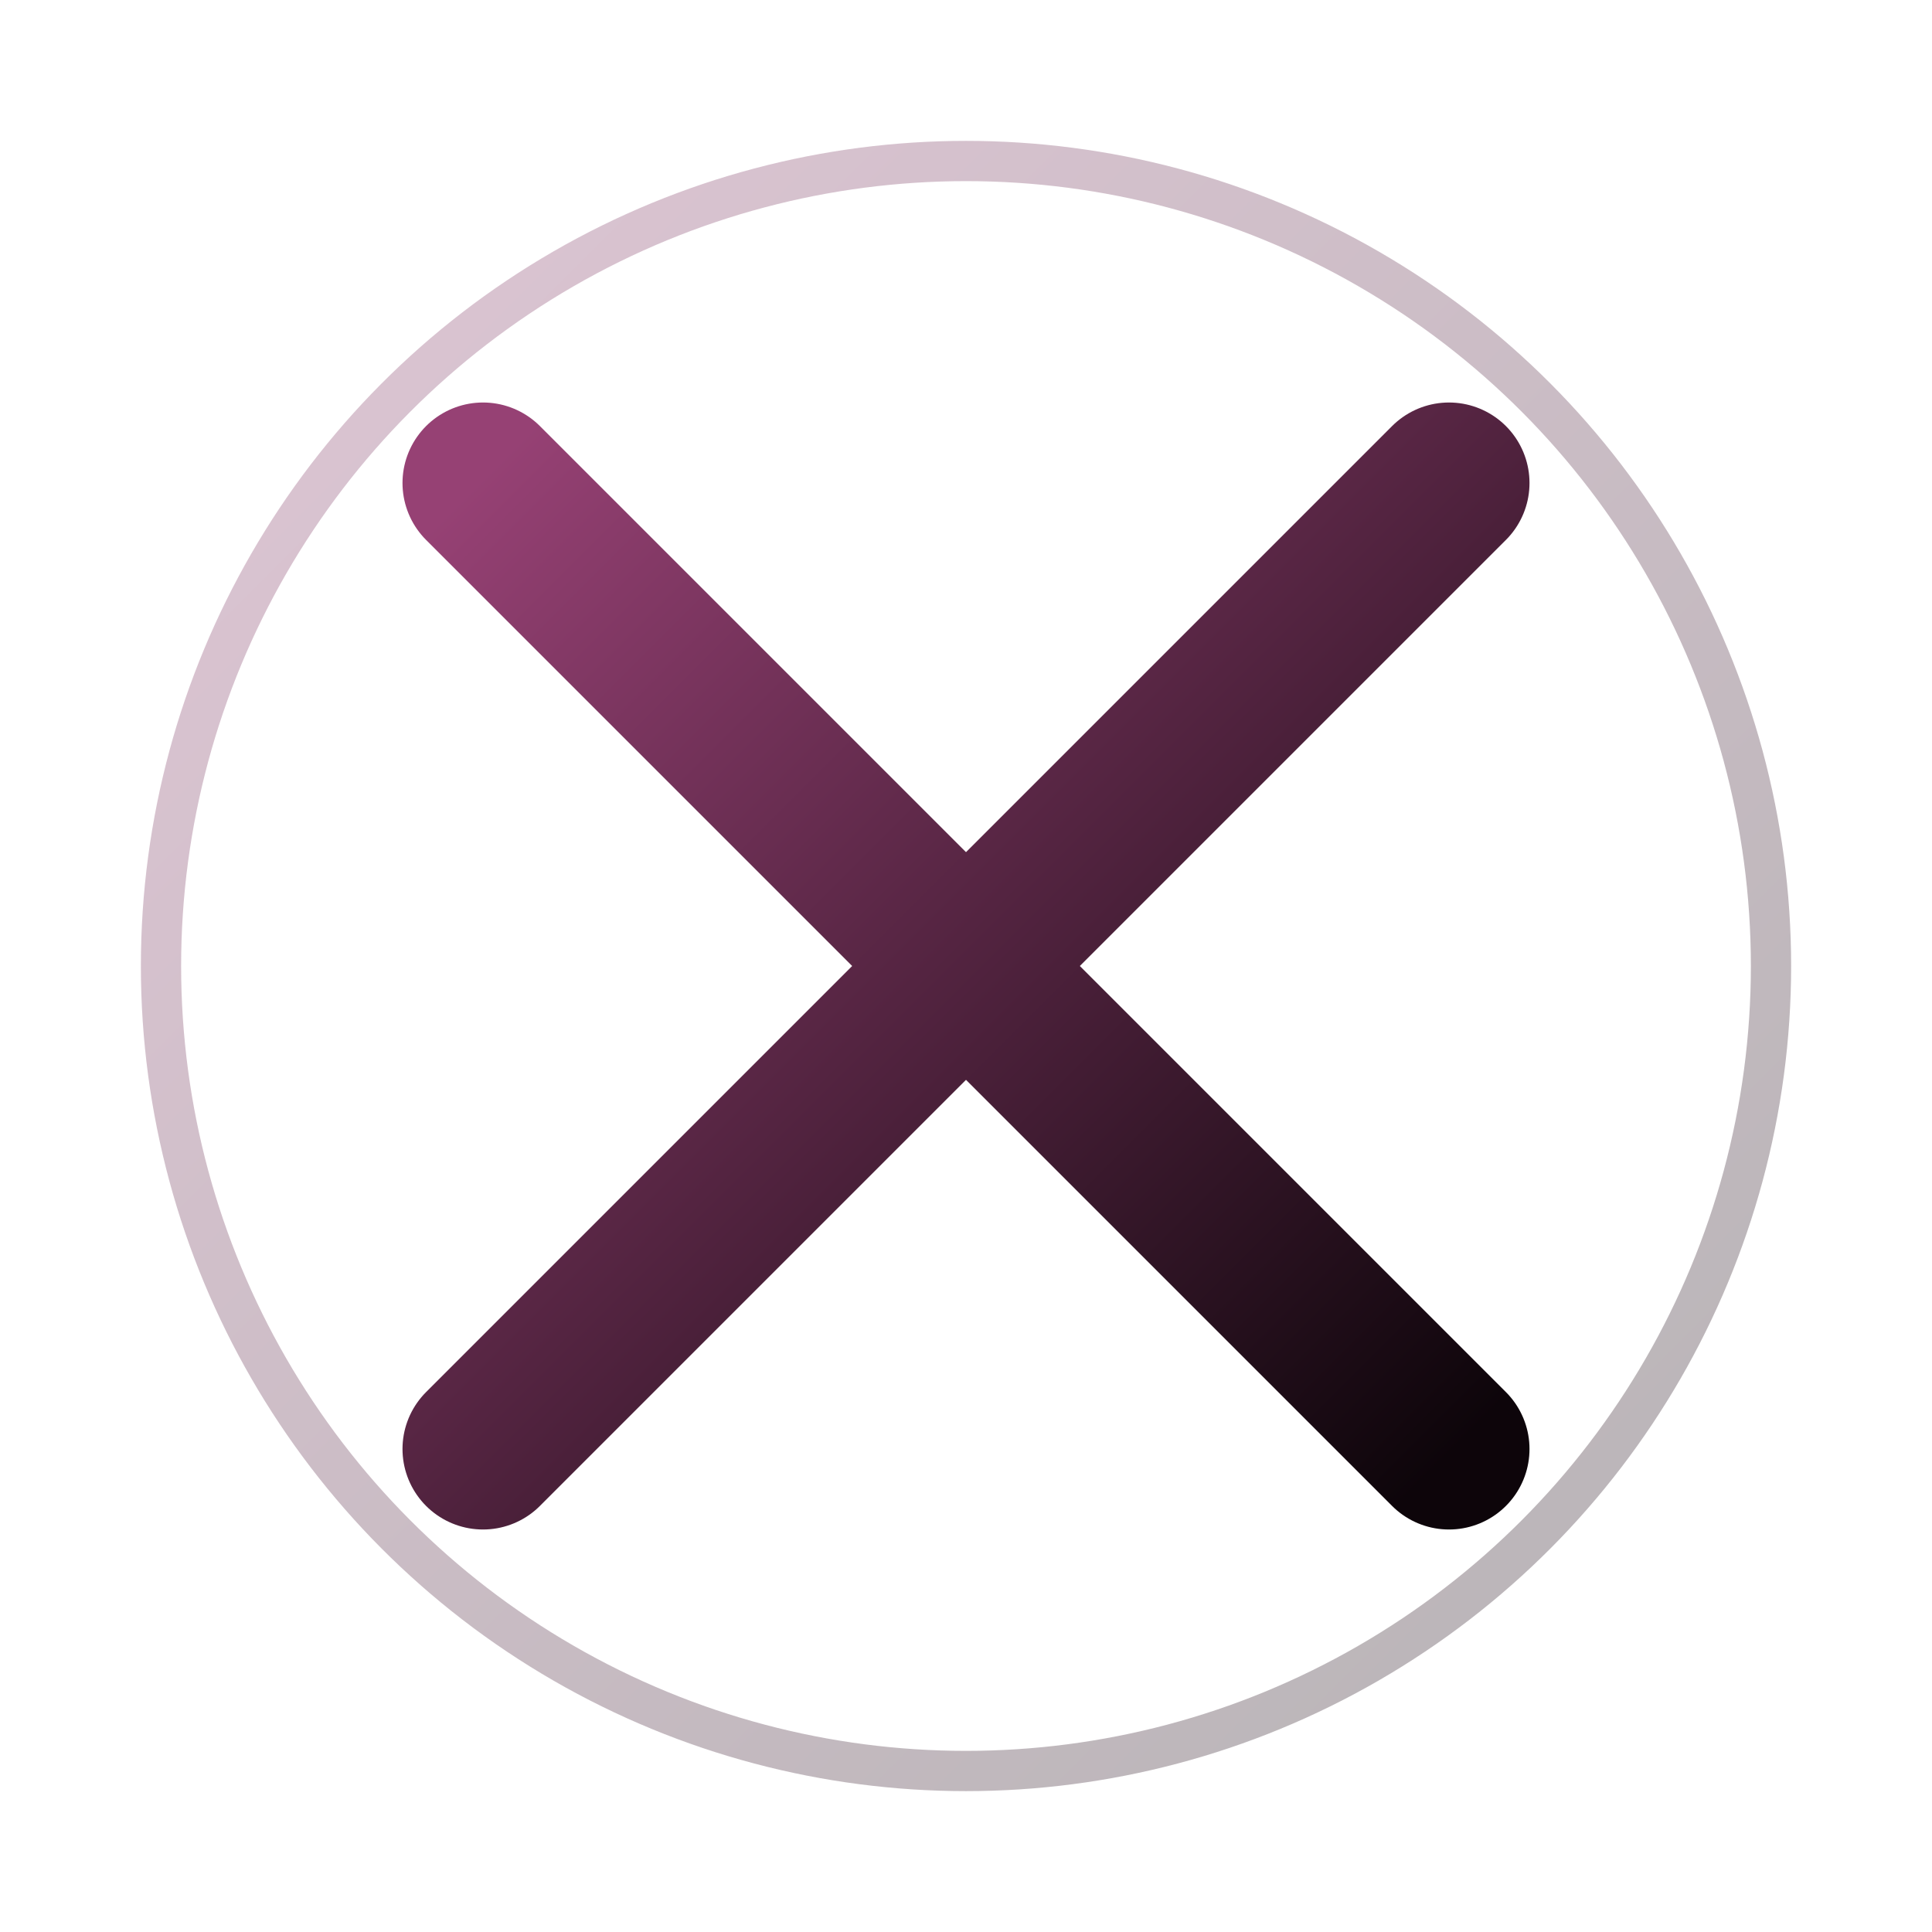 <svg xmlns="http://www.w3.org/2000/svg" viewBox="0 0 24 24" width="24" height="24">
  <defs>
    <linearGradient id="close-gradient" x1="0%" y1="0%" x2="100%" y2="100%">
      <stop offset="0%" style="stop-color:#964174;stop-opacity:1" />
      <stop offset="100%" style="stop-color:#0d050a;stop-opacity:1" />
    </linearGradient>
  </defs>
  
  <!-- Close X lines -->
  <line x1="6" y1="6" x2="18" y2="18" 
        stroke="url(#close-gradient)" 
        stroke-width="2" 
        stroke-linecap="round"/>
  <line x1="18" y1="6" x2="6" y2="18" 
        stroke="url(#close-gradient)" 
        stroke-width="2" 
        stroke-linecap="round"/>
  
  <!-- Optional circle background for better visibility -->
  <circle cx="12" cy="12" r="10" 
          fill="none" 
          stroke="url(#close-gradient)" 
          stroke-width="0.5" 
          opacity="0.3"/>
</svg>
